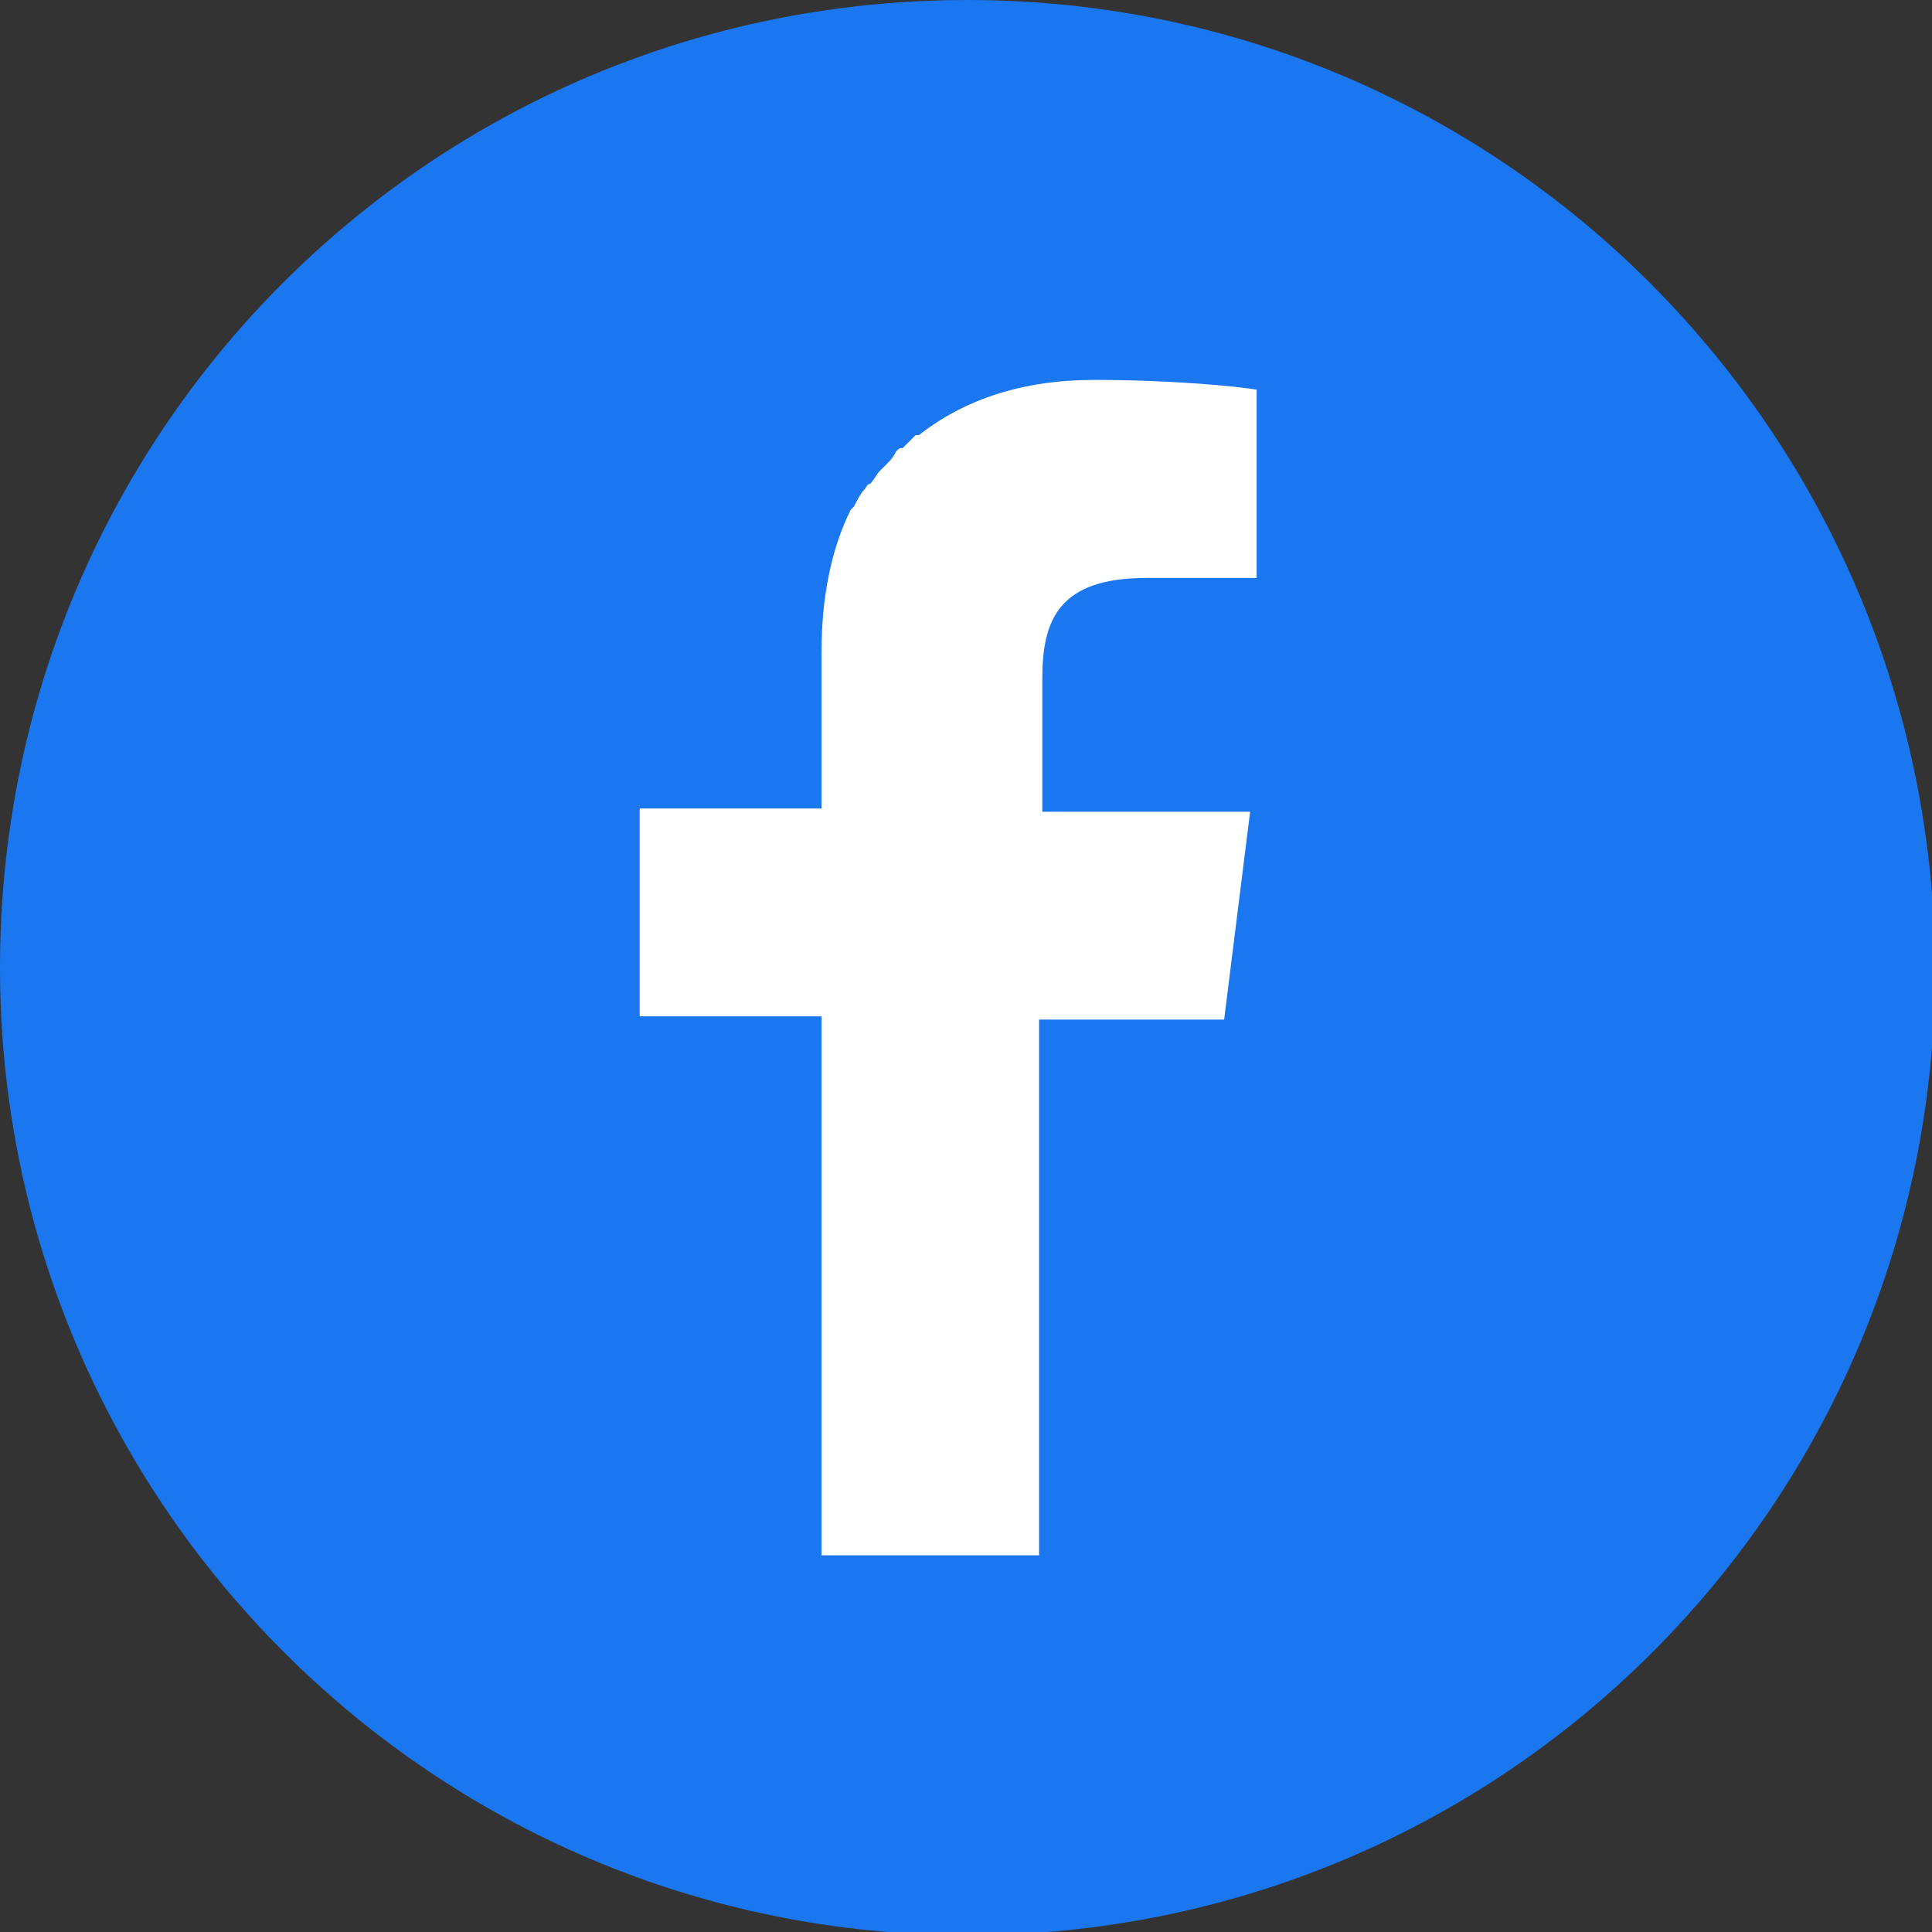 <?xml version="1.0" encoding="utf-8"?>
<!-- Generator: Adobe Illustrator 26.0.1, SVG Export Plug-In . SVG Version: 6.00 Build 0)  -->
<svg version="1.1" id="レイヤー_1" xmlns="http://www.w3.org/2000/svg" xmlns:xlink="http://www.w3.org/1999/xlink" x="0px"
	 y="0px" width="59.5px" height="59.5px" viewBox="0 0 59.5 59.5" style="enable-background:new 0 0 59.5 59.5;"
	 xml:space="preserve">
<rect x="0" y="0" width="59.5" height="59.5" fill="#333333" stroke="none"/>
<style type="text/css">
	.st0{fill:#21110D;}
	.st1{fill:#11BB04;}
	.st2{fill:#FFFFFF;}
	.st3{fill:#1B77EF;}
</style>
<g>
	<g>
		<path class="st3" d="M29.8,0C13.3,0,0,13.3,0,29.8c0,16.4,13.3,29.8,29.8,29.8s29.8-13.3,29.8-29.8C59.5,13.3,46.2,0,29.8,0z"/>
	</g>
	<path class="st2" d="M25.3,47.9V31.4v-0.1l0,0v0h-5.6v-6.4h5.6v-4.8c0-1.7,0.3-3.2,0.9-4.4c0,0,0.1-0.1,0.1-0.1
		c0.1-0.2,0.2-0.4,0.3-0.5c0.1-0.1,0.1-0.2,0.2-0.2c0.1-0.1,0.2-0.3,0.3-0.4c0.1-0.1,0.1-0.1,0.2-0.2c0.1-0.1,0.2-0.2,0.3-0.4
		c0.1-0.1,0.1-0.1,0.2-0.1c0.1-0.1,0.3-0.3,0.4-0.4c0,0,0,0,0.1,0c1.4-1.1,3.2-1.7,5.4-1.7c2.4,0,4.4,0.2,5,0.3v5.8h-3.4
		c-2.7,0-3.2,1.3-3.2,3.1v4.1v0l0,0v0h5.7l0.7,0l-0.8,6.4H32h0l0,0h0v16.5v0H25.3L25.3,47.9z"/>
</g>
</svg>
